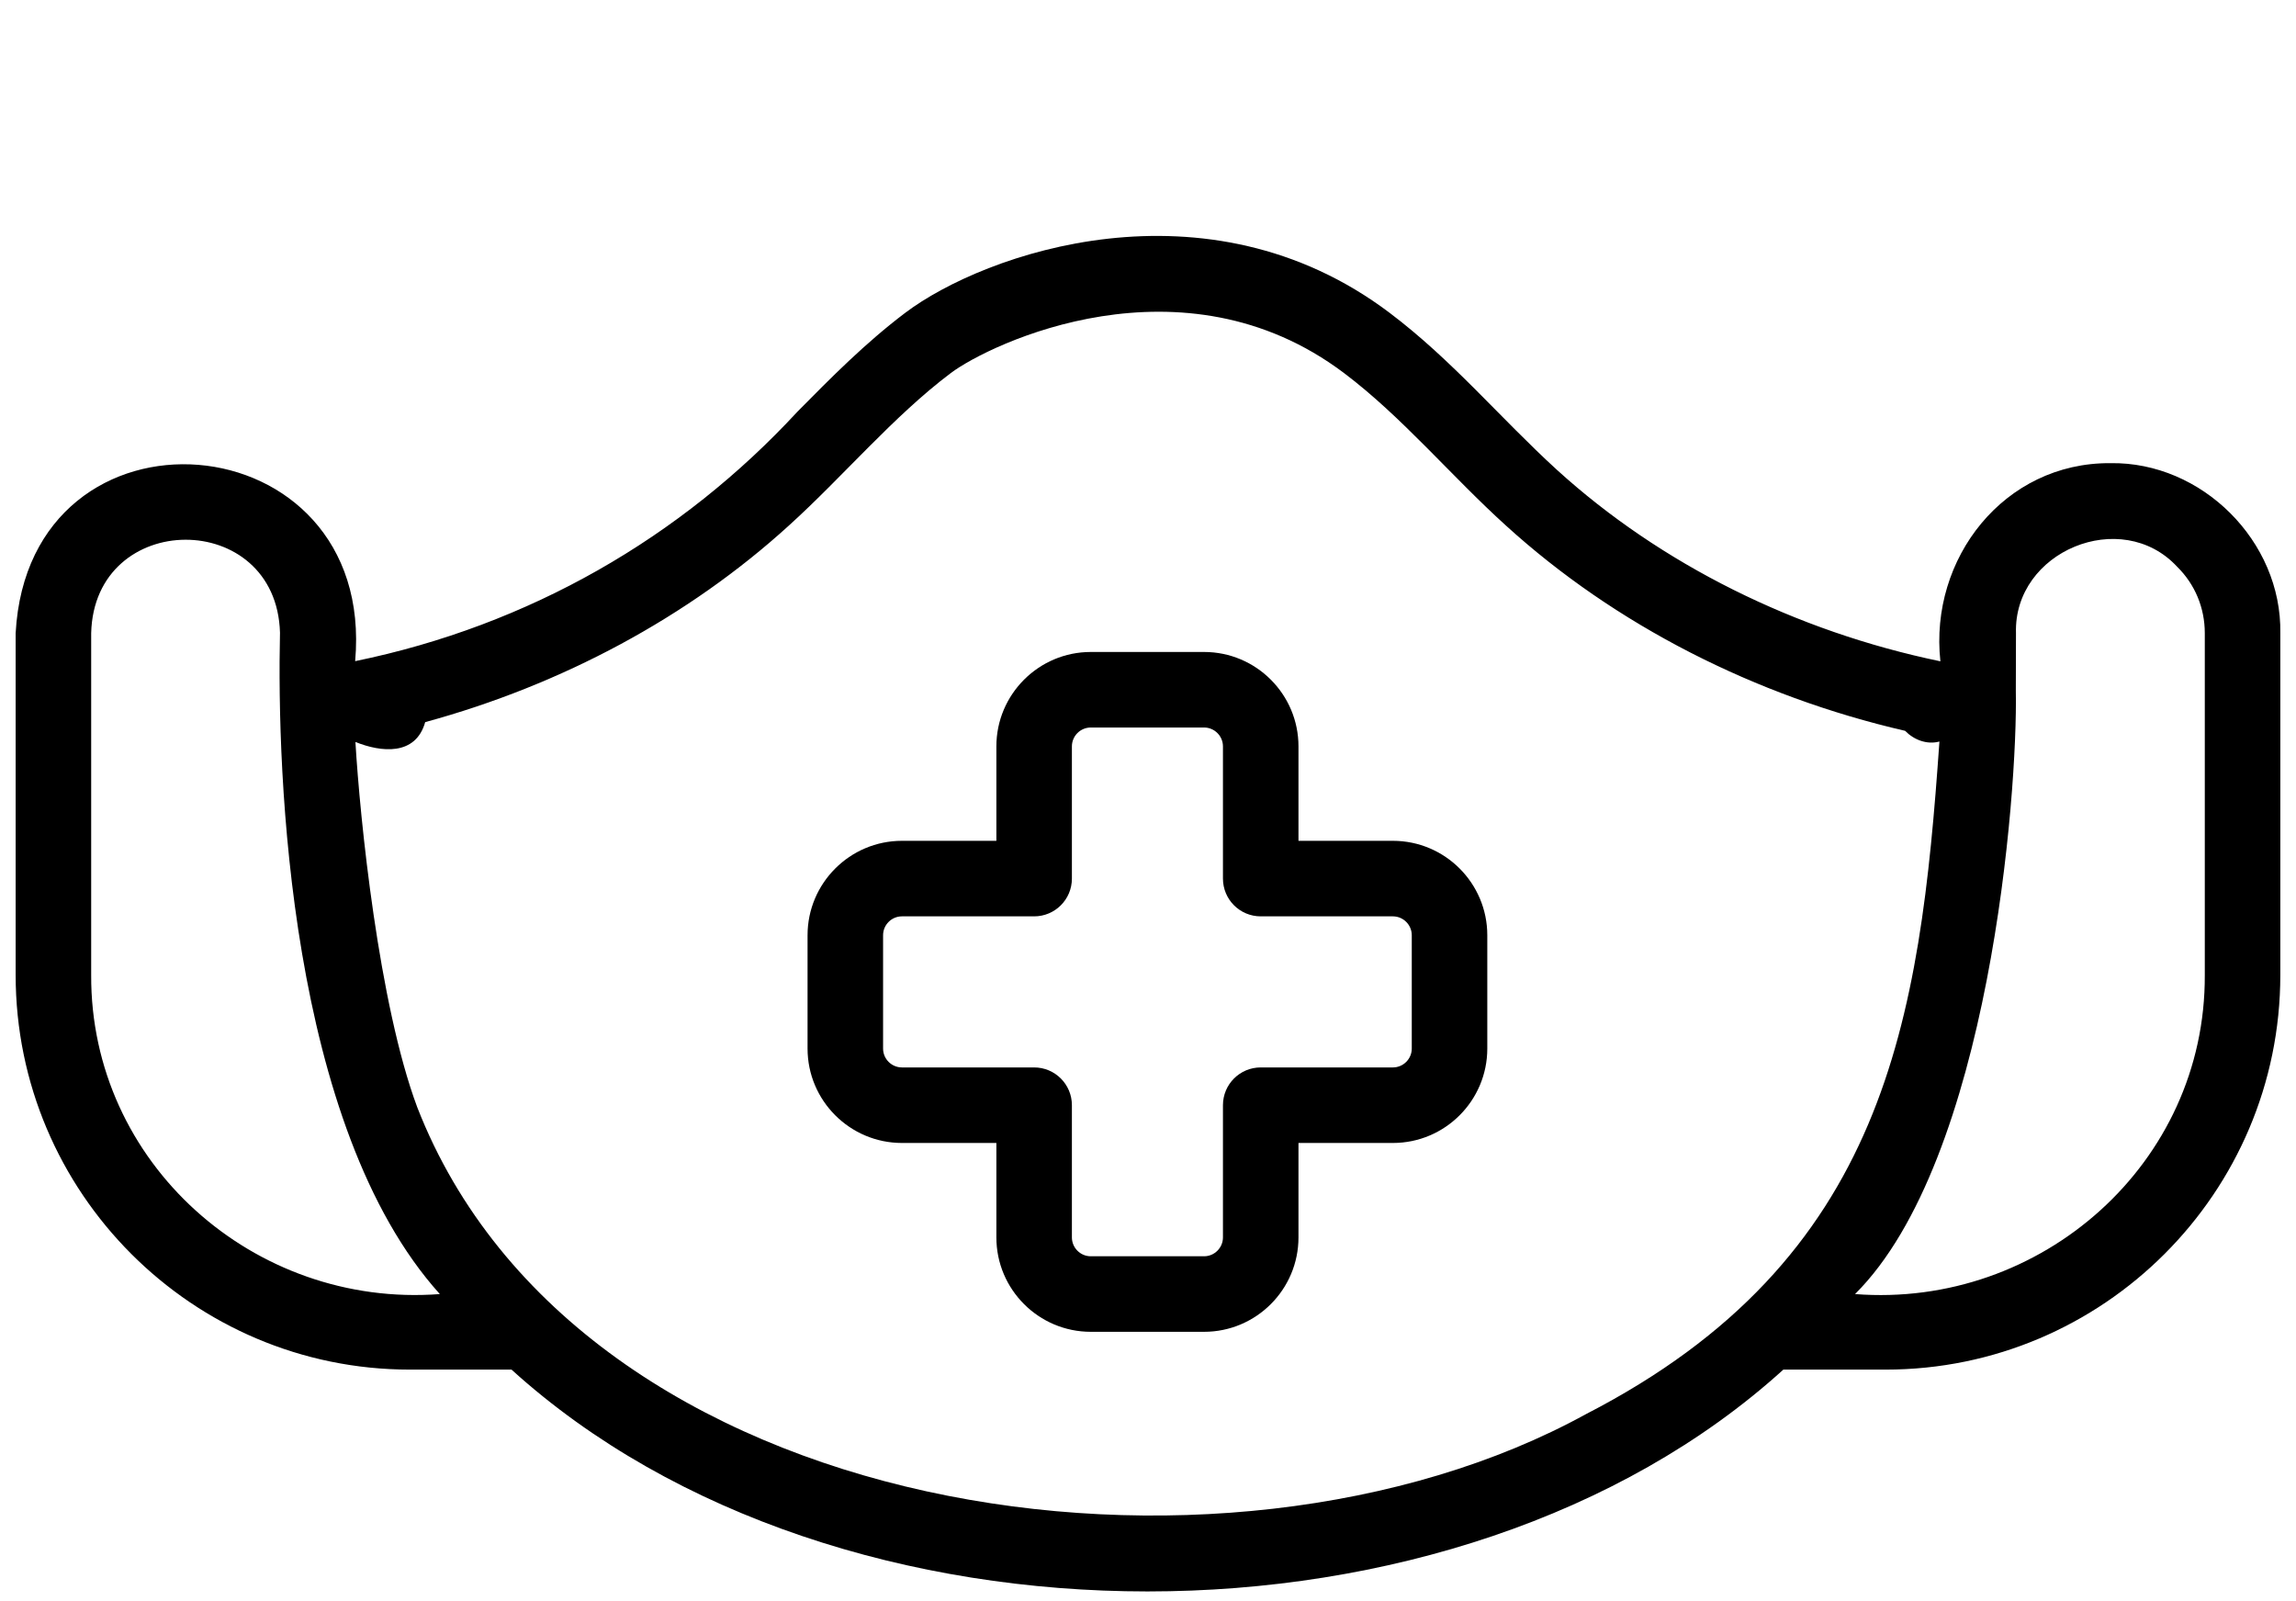 <?xml version="1.0" encoding="UTF-8"?>
<svg xmlns="http://www.w3.org/2000/svg" width="76" height="53" viewBox="0 0 76 53" fill="none">
  <g clip-path="url(#clip0_213_234)">
    <path d="M46.106 27.828H42.981V24.703C42.981 22.98 41.58 21.578 39.856 21.578H36.106C34.383 21.578 32.981 22.98 32.981 24.703V27.828H29.856C28.133 27.828 26.731 29.23 26.731 30.953V34.703C26.731 36.427 28.133 37.828 29.856 37.828H32.981V40.953C32.981 42.677 34.383 44.078 36.106 44.078H39.856C41.58 44.078 42.981 42.677 42.981 40.953V37.828H46.106C47.83 37.828 49.231 36.427 49.231 34.703V30.953C49.231 29.23 47.83 27.828 46.106 27.828ZM46.731 34.703C46.731 35.047 46.45 35.328 46.106 35.328H41.731C41.04 35.328 40.481 35.887 40.481 36.578V40.953C40.481 41.297 40.2 41.578 39.856 41.578H36.106C35.761 41.578 35.481 41.297 35.481 40.953V36.578C35.481 35.887 34.921 35.328 34.231 35.328H29.856C29.511 35.328 29.231 35.047 29.231 34.703V30.953C29.231 30.609 29.511 30.328 29.856 30.328H34.231C34.921 30.328 35.481 29.769 35.481 29.078V24.703C35.481 24.359 35.761 24.078 36.106 24.078H39.856C40.2 24.078 40.481 24.359 40.481 24.703V29.078C40.481 29.769 41.04 30.328 41.731 30.328H46.106C46.45 30.328 46.731 30.609 46.731 30.953V34.703Z" fill="black"></path>
    <path d="M69.856 15.329C66.336 15.304 63.857 18.487 64.229 21.887C59.445 20.895 54.978 18.681 51.53 15.545C49.647 13.824 48.08 11.924 45.996 10.352C39.94 5.783 32.581 8.378 29.966 10.352C28.645 11.349 27.503 12.505 26.398 13.623C22.548 17.79 17.515 20.7 11.756 21.882C12.47 13.834 0.957 12.914 0.518 20.954C0.518 20.954 0.518 32.267 0.518 32.267C0.518 39.47 6.373 45.329 13.569 45.329H16.932C27.724 55.118 48.238 55.118 59.031 45.329H62.418C69.622 45.329 75.481 39.47 75.481 32.267V20.954C75.533 17.913 72.884 15.279 69.856 15.329ZM3.018 32.267V20.954C3.12 16.846 9.149 16.825 9.268 20.938C9.162 25.611 9.559 37.282 14.559 42.829C8.412 43.298 2.989 38.495 3.018 32.267ZM52.502 46.8C40.493 53.403 19.177 50.4 13.813 36.65C12.537 33.239 11.913 27.082 11.765 24.556C12.611 24.899 13.759 25.024 14.074 23.9C18.597 22.667 22.786 20.423 26.114 17.393C27.921 15.757 29.558 13.79 31.471 12.348C32.764 11.374 39.141 8.312 44.49 12.348C46.404 13.79 48.04 15.758 49.847 17.393C53.463 20.683 58.094 23.041 63.062 24.188C63.35 24.486 63.785 24.654 64.197 24.542C63.553 33.793 62.442 41.68 52.502 46.8ZM72.981 32.267C73.011 38.506 67.563 43.307 61.404 42.829C65.863 38.39 66.79 26.239 66.726 22.861C66.726 22.861 66.731 20.954 66.731 20.954C66.648 18.244 70.221 16.764 72.067 18.758C72.656 19.338 72.981 20.118 72.981 20.954V32.267Z" fill="black"></path>
  </g>
  <defs>
    <clipPath id="clip0_213_234">
      <rect width="75" height="52.5" fill="black" transform="translate(0.5 0.25)"></rect>
    </clipPath>
  </defs>
</svg>
